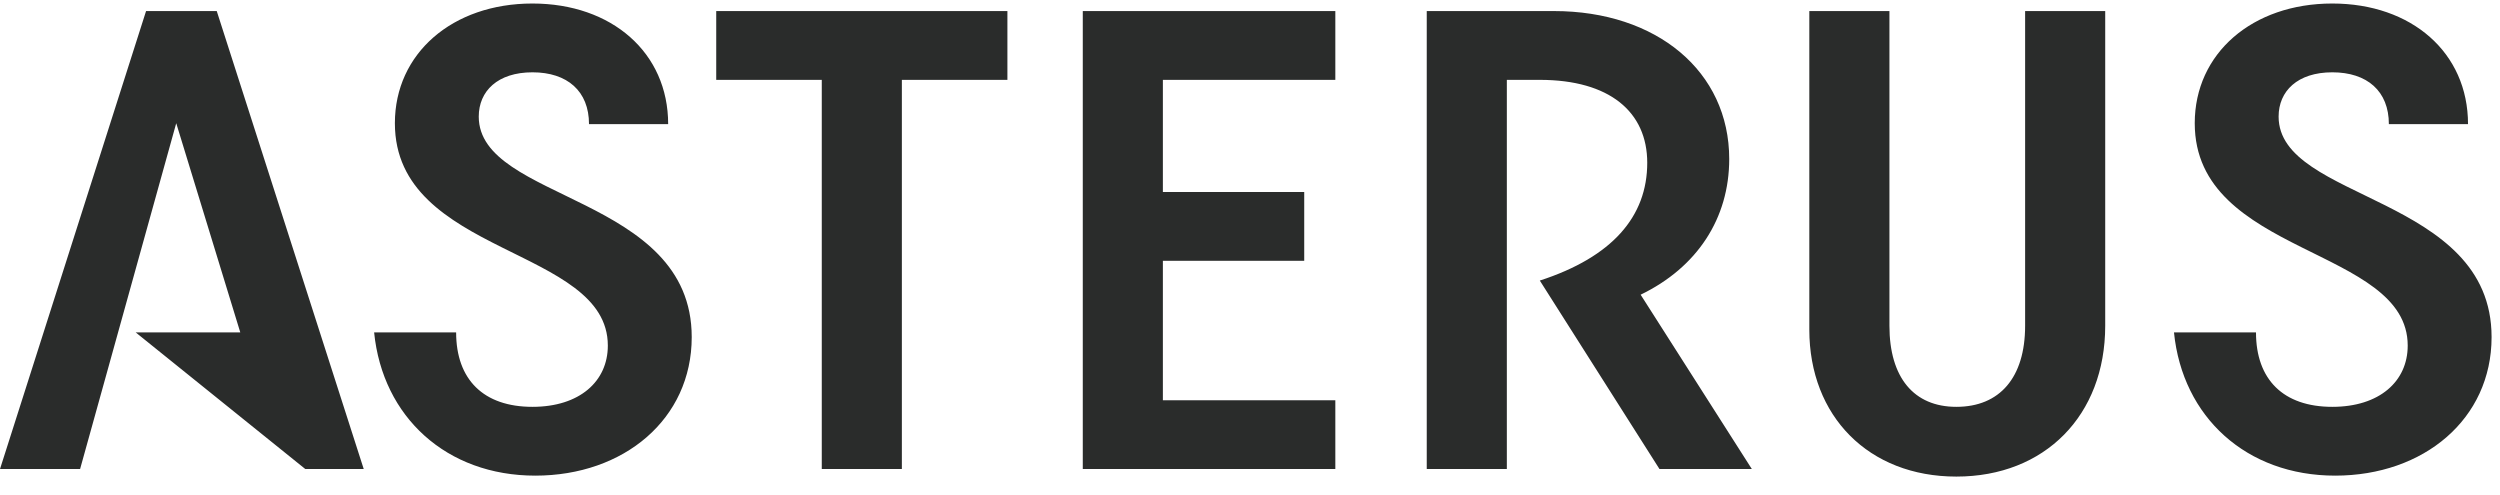 <svg width="106" height="21" viewBox="0 0 106 21" fill="none" xmlns="http://www.w3.org/2000/svg">
<path d="M99.01 20.167C102.766 20.167 105.643 17.77 105.643 14.293C105.643 8.26 96.613 8.54 96.613 4.944C96.613 3.865 97.412 3.066 98.89 3.066C100.369 3.066 101.288 3.865 101.288 5.263H104.644C104.644 2.227 102.247 0.149 98.89 0.149C95.494 0.149 93.057 2.267 93.057 5.224C93.057 10.857 102.087 10.458 102.087 14.653C102.087 16.171 100.888 17.25 98.89 17.25C96.812 17.25 95.654 16.091 95.654 14.094H92.177C92.538 17.69 95.255 20.167 99.01 20.167ZM82.949 20.207C86.704 20.207 89.261 17.61 89.261 13.814V0.469H85.865V13.814C85.865 16.011 84.787 17.25 82.949 17.25C81.15 17.25 80.112 16.011 80.112 13.814V0.469H76.715V13.974C76.715 17.65 79.233 20.207 82.949 20.207ZM60.494 19.887H63.89V3.386H65.288C68.245 3.386 69.843 4.744 69.843 6.902C69.843 9.179 68.365 10.897 65.288 11.896L70.362 19.887H74.278L69.563 12.495C71.961 11.337 73.319 9.259 73.319 6.742C73.319 3.026 70.243 0.469 65.887 0.469H60.494V19.887ZM45.91 19.887H56.618V16.971H49.306V11.057H55.299V8.14H49.306V3.386H56.618V0.469H45.91V19.887ZM34.843 19.887H38.239V3.386H42.714V0.469H30.368V3.386H34.843V19.887ZM22.696 20.167C26.452 20.167 29.329 17.77 29.329 14.293C29.329 8.26 20.299 8.54 20.299 4.944C20.299 3.865 21.098 3.066 22.577 3.066C24.055 3.066 24.974 3.865 24.974 5.263H28.33C28.33 2.227 25.933 0.149 22.576 0.149C19.18 0.149 16.743 2.267 16.743 5.224C16.743 10.857 25.772 10.458 25.772 14.653C25.772 16.171 24.574 17.25 22.576 17.25C20.498 17.25 19.34 16.091 19.34 14.094H15.863C16.224 17.69 18.94 20.167 22.696 20.167ZM0 19.887H3.396L7.472 5.224L10.188 14.094H5.753L12.945 19.887H15.422L9.19 0.469H6.193L0 19.887Z" fill="#2A2C2B"/>
</svg>
